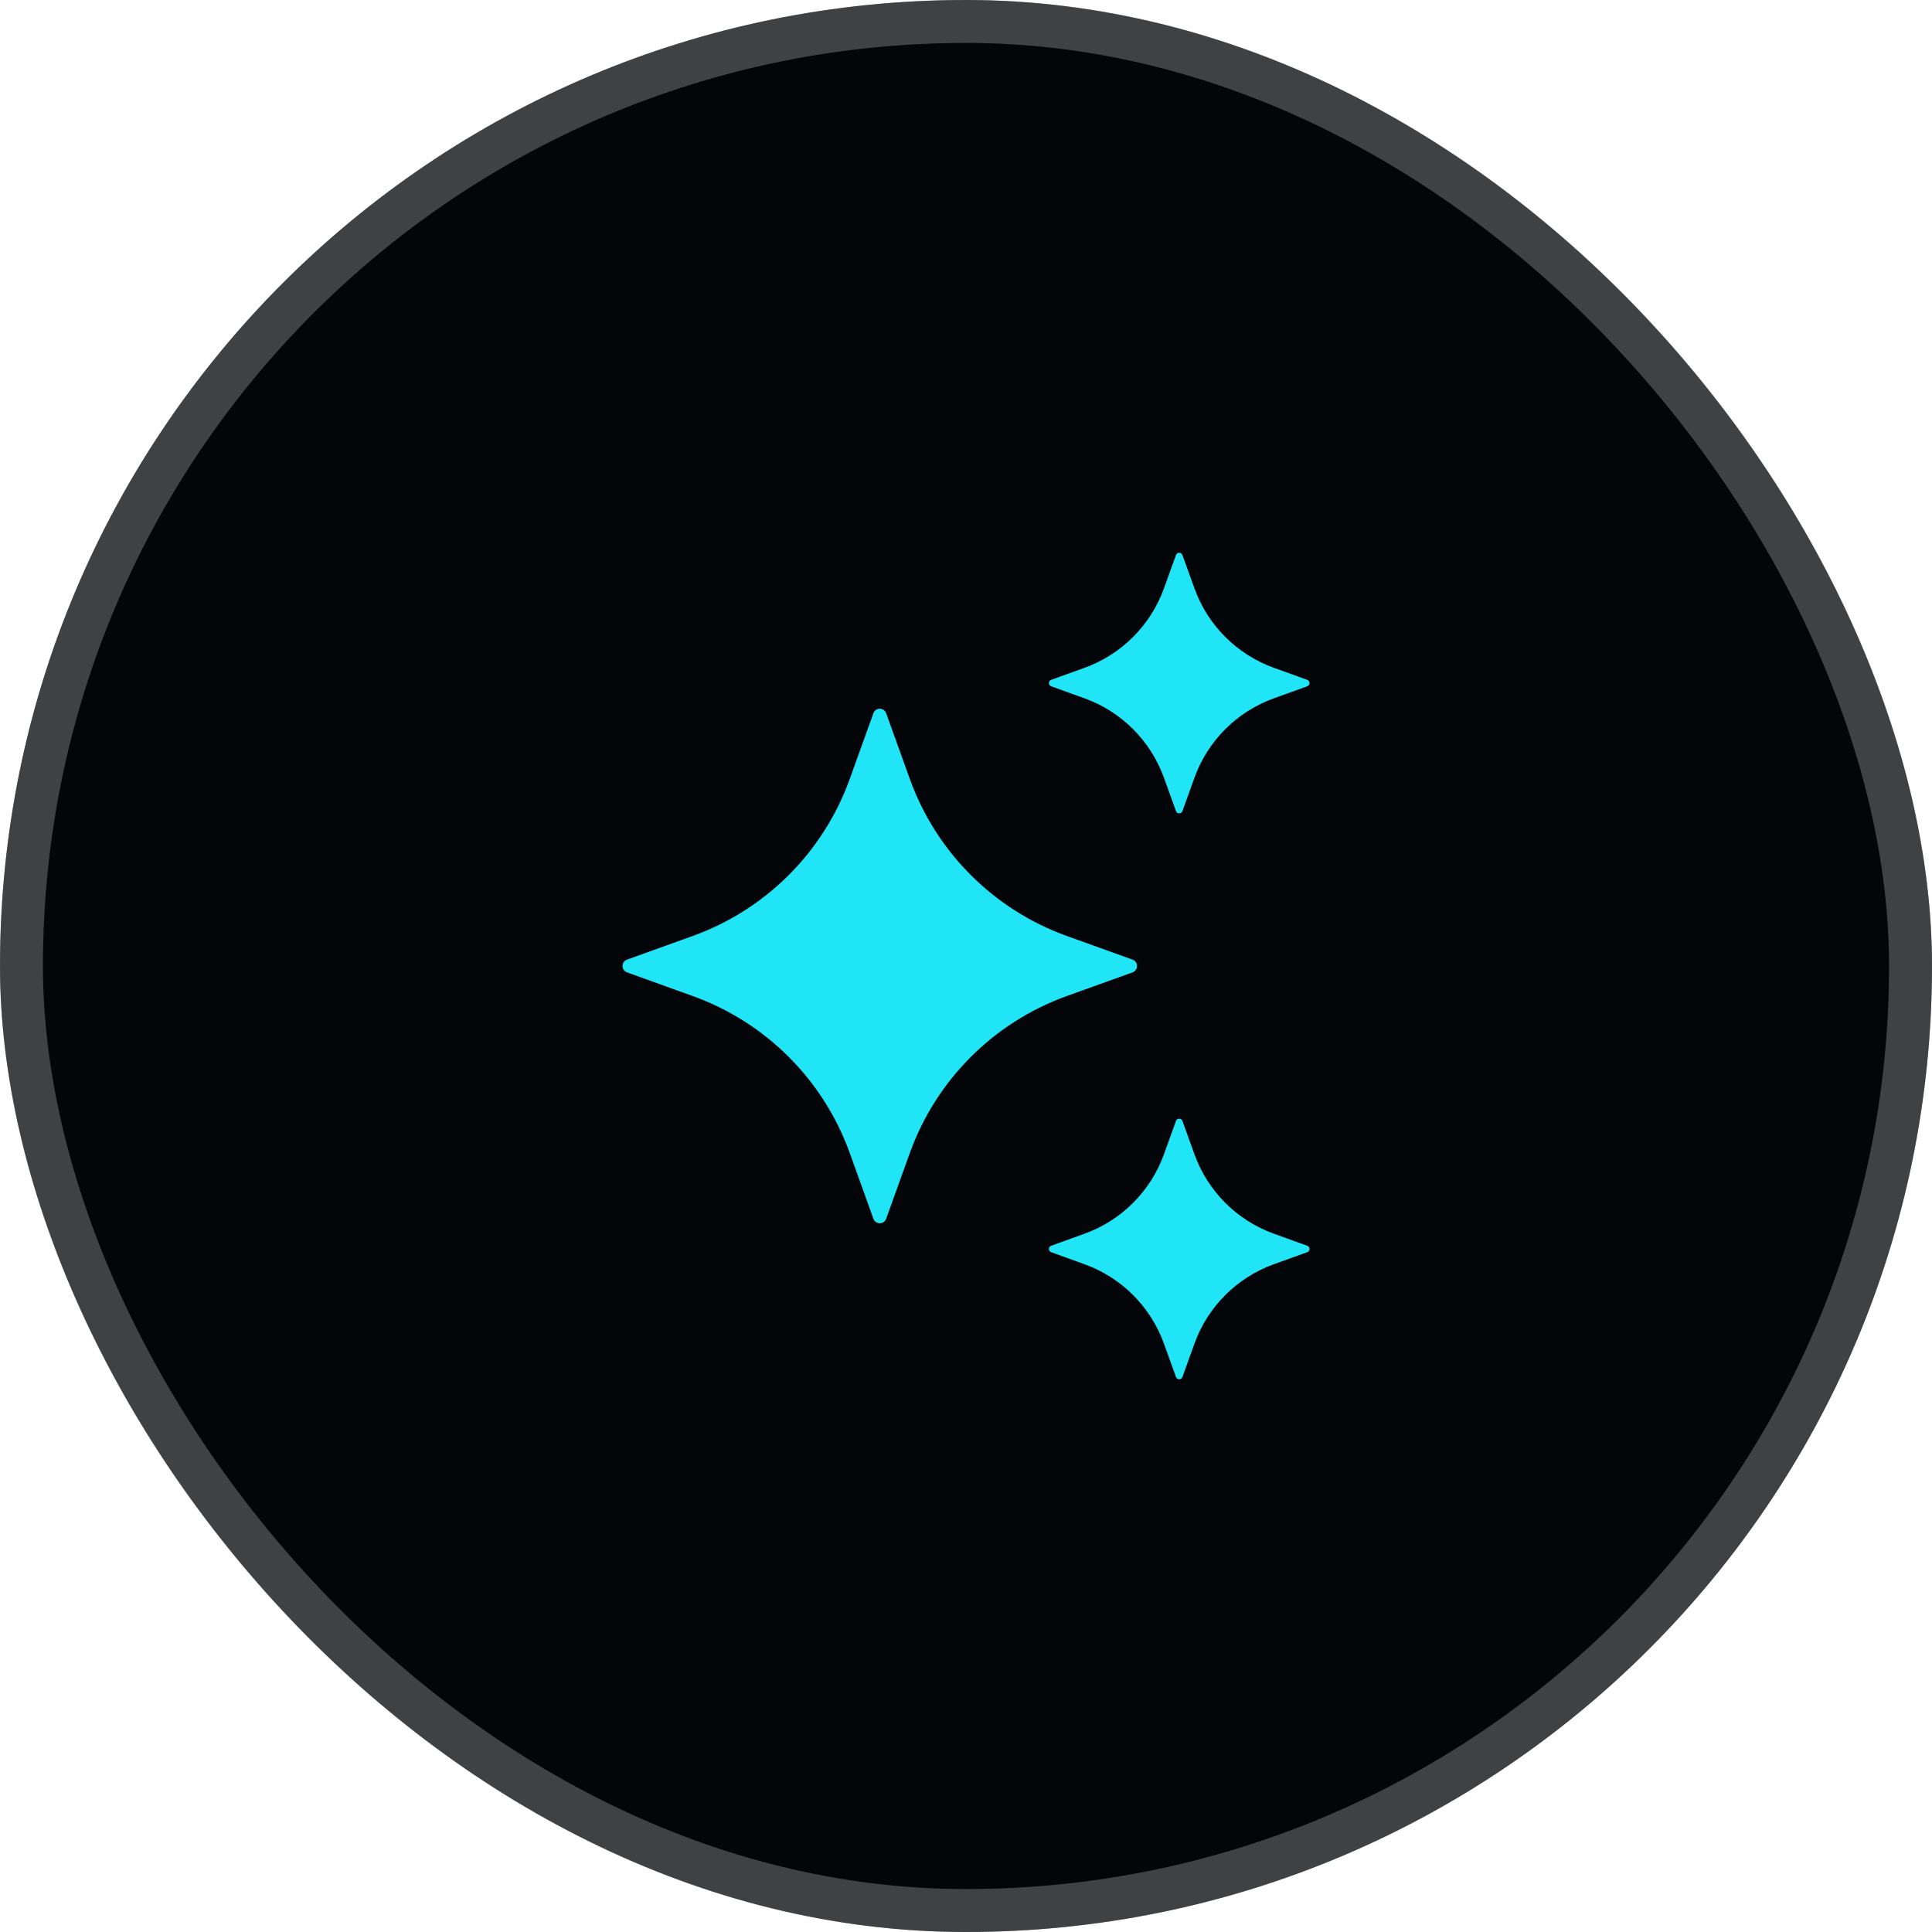 <svg width="45" height="45" viewBox="0 0 45 45" fill="none" xmlns="http://www.w3.org/2000/svg">
<rect width="45" height="45" rx="22.5" fill="#030508"/>
<rect x="0.5" y="0.5" width="44" height="44" rx="22" stroke="#C3C3C3" stroke-opacity="0.32"/>
<path d="M20.64 16.612L21.192 18.145C21.805 19.847 23.145 21.187 24.846 21.8L26.38 22.352C26.518 22.402 26.518 22.598 26.38 22.648L24.846 23.2C23.145 23.813 21.805 25.153 21.192 26.854L20.64 28.387C20.589 28.526 20.393 28.526 20.344 28.387L19.792 26.854C19.179 25.153 17.839 23.813 16.137 23.2L14.604 22.648C14.466 22.597 14.466 22.401 14.604 22.352L16.137 21.8C17.839 21.187 19.179 19.847 19.792 18.145L20.344 16.612C20.393 16.473 20.589 16.473 20.64 16.612Z" fill="#20E5F6"/>
<path d="M27.541 12.928L27.821 13.704C28.131 14.566 28.81 15.244 29.671 15.555L30.448 15.835C30.518 15.86 30.518 15.959 30.448 15.985L29.671 16.265C28.81 16.575 28.131 17.254 27.821 18.115L27.541 18.892C27.515 18.962 27.416 18.962 27.391 18.892L27.111 18.115C26.8 17.254 26.122 16.575 25.26 16.265L24.484 15.985C24.414 15.959 24.414 15.86 24.484 15.835L25.26 15.555C26.122 15.244 26.8 14.566 27.111 13.704L27.391 12.928C27.416 12.857 27.516 12.857 27.541 12.928Z" fill="#20E5F6"/>
<path d="M27.541 26.109L27.821 26.885C28.131 27.747 28.81 28.425 29.671 28.736L30.448 29.016C30.518 29.041 30.518 29.14 30.448 29.166L29.671 29.446C28.81 29.756 28.131 30.435 27.821 31.296L27.541 32.073C27.515 32.143 27.416 32.143 27.391 32.073L27.111 31.296C26.8 30.435 26.122 29.756 25.26 29.446L24.484 29.166C24.414 29.14 24.414 29.041 24.484 29.016L25.26 28.736C26.122 28.425 26.8 27.747 27.111 26.885L27.391 26.109C27.416 26.039 27.516 26.039 27.541 26.109Z" fill="#20E5F6"/>
</svg>
